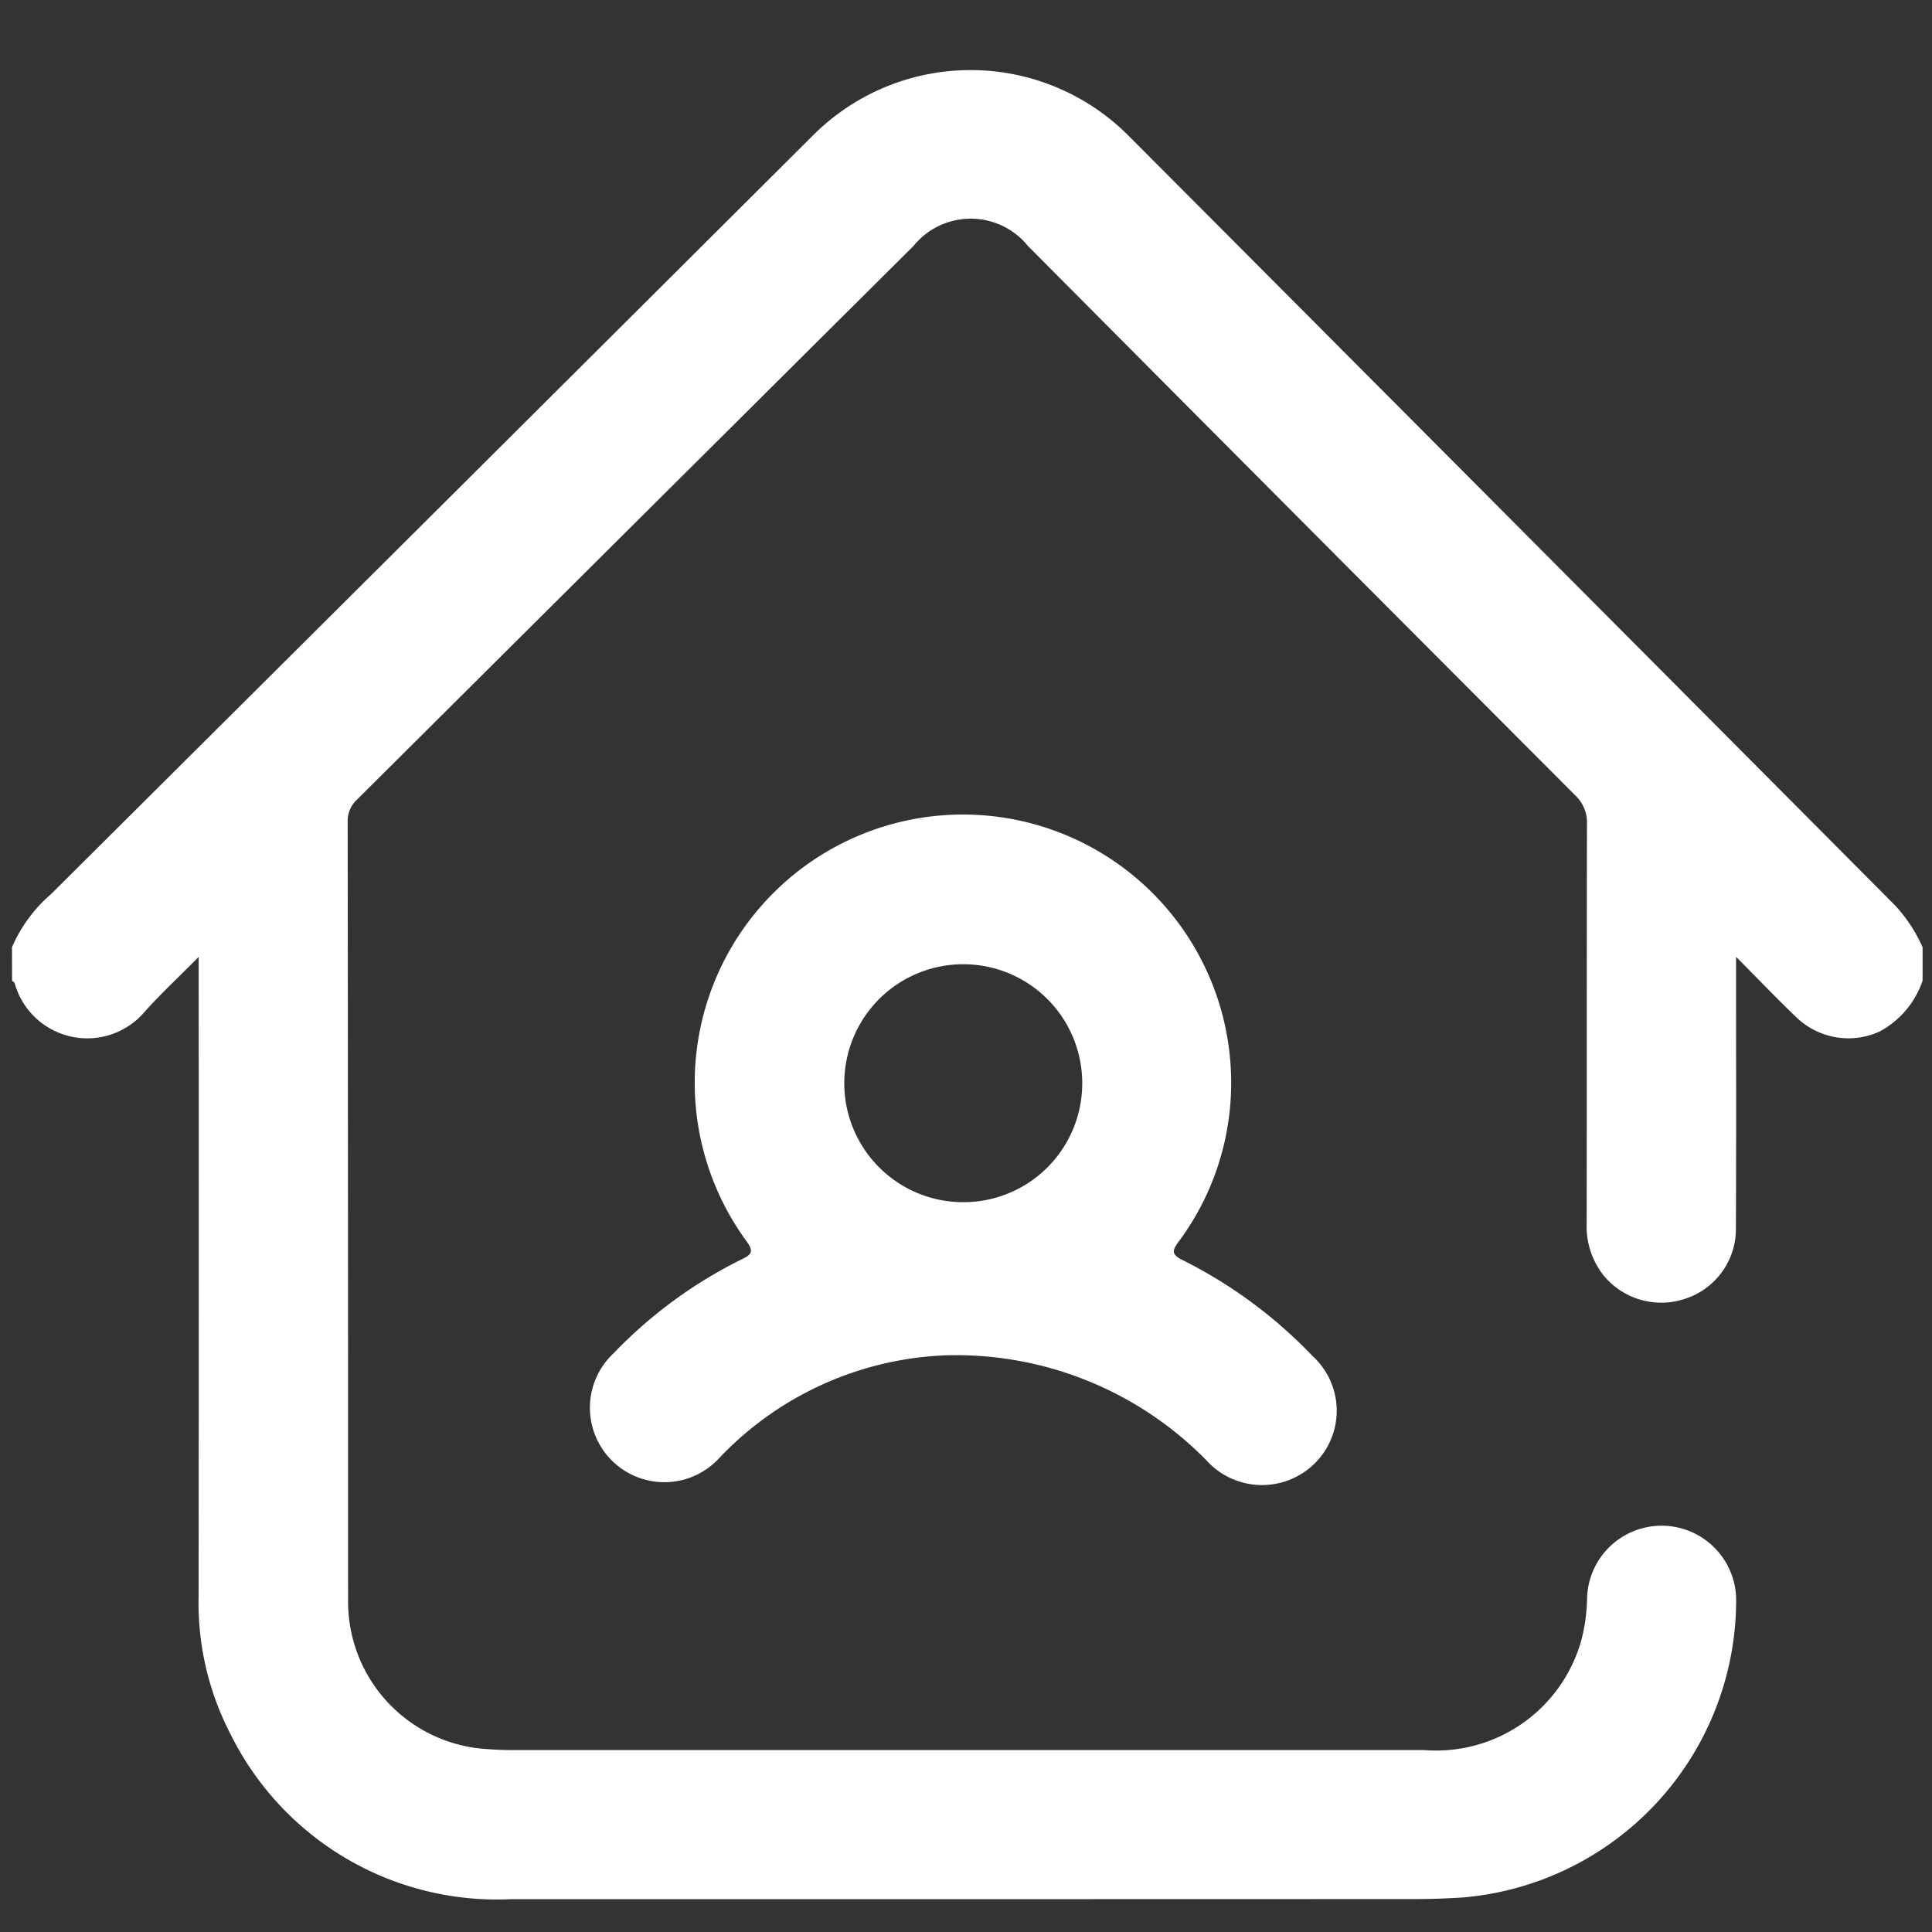 <svg id="Layer_1" data-name="Layer 1" xmlns="http://www.w3.org/2000/svg" width="24" height="24" viewBox="0 0 24 24"><rect x="0" y="0" width="24" height="24" fill="#333333" stroke="none"/><defs><style>.cls-1{fill:#fff;}</style></defs><path class="cls-1" d="M.149,11.767a1.816,1.816,0,0,1,.483-.658q4.734-4.71,9.464-9.424A2.768,2.768,0,0,1,14.01,1.677q4.772,4.786,9.539,9.578a1.901,1.901,0,0,1,.334.512v.416a1.127,1.127,0,0,1-.534.631.932.932,0,0,1-1.03-.173c-.244-.233-.476-.477-.753-.755v.269c0,1.033.003,2.066-.002,3.099a.911.911,0,0,1-.628.879.927.927,0,0,1-1.022-.297A.989.989,0,0,1,19.71,15.19c.003-1.65,0-3.3.004-4.949a.463.463,0,0,0-.147-.362Q16.165,6.471,12.77,3.056a.915.915,0,0,0-1.422-.001Q7.893,6.492,4.439,9.929a.361.361,0,0,0-.12.281q.005,4.834.005,9.668a1.835,1.835,0,0,0,1.733,1.85c.1.008.201.012.301.012q5.666.001,11.332,0a1.873,1.873,0,0,0,1.95-1.351,2.188,2.188,0,0,0,.075-.524.926.926,0,0,1,1.852.028,3.708,3.708,0,0,1-3.396,3.678c-.2.013-.401.02-.602.02q-5.608.002-11.216.001a3.693,3.693,0,0,1-3.49-2.051,3.546,3.546,0,0,1-.396-1.715q.004-3.816.001-7.632V11.887c-.249.252-.468.455-.666.676a.936.936,0,0,1-1.62-.35c-.003-.012-.021-.02-.032-.03Z"/><path class="cls-1" d="M16.304,16.844a5.833,5.833,0,0,0-1.61-1.189c-.135-.067-.142-.111-.053-.23a3.297,3.297,0,0,0,.638-1.658,3.332,3.332,0,1,0-6.006,1.651c.093.129.065.165-.058.225a5.713,5.713,0,0,0-1.595,1.17.925.925,0,1,0,1.319,1.295,4.093,4.093,0,0,1,2.818-1.272,4.357,4.357,0,0,1,3.227,1.302.931.931,0,0,0,1.344.045A.92.92,0,0,0,16.304,16.844Zm-4.353-1.91a1.478,1.478,0,1,1,1.493-1.477A1.476,1.476,0,0,1,11.951,14.934Z"/></svg>